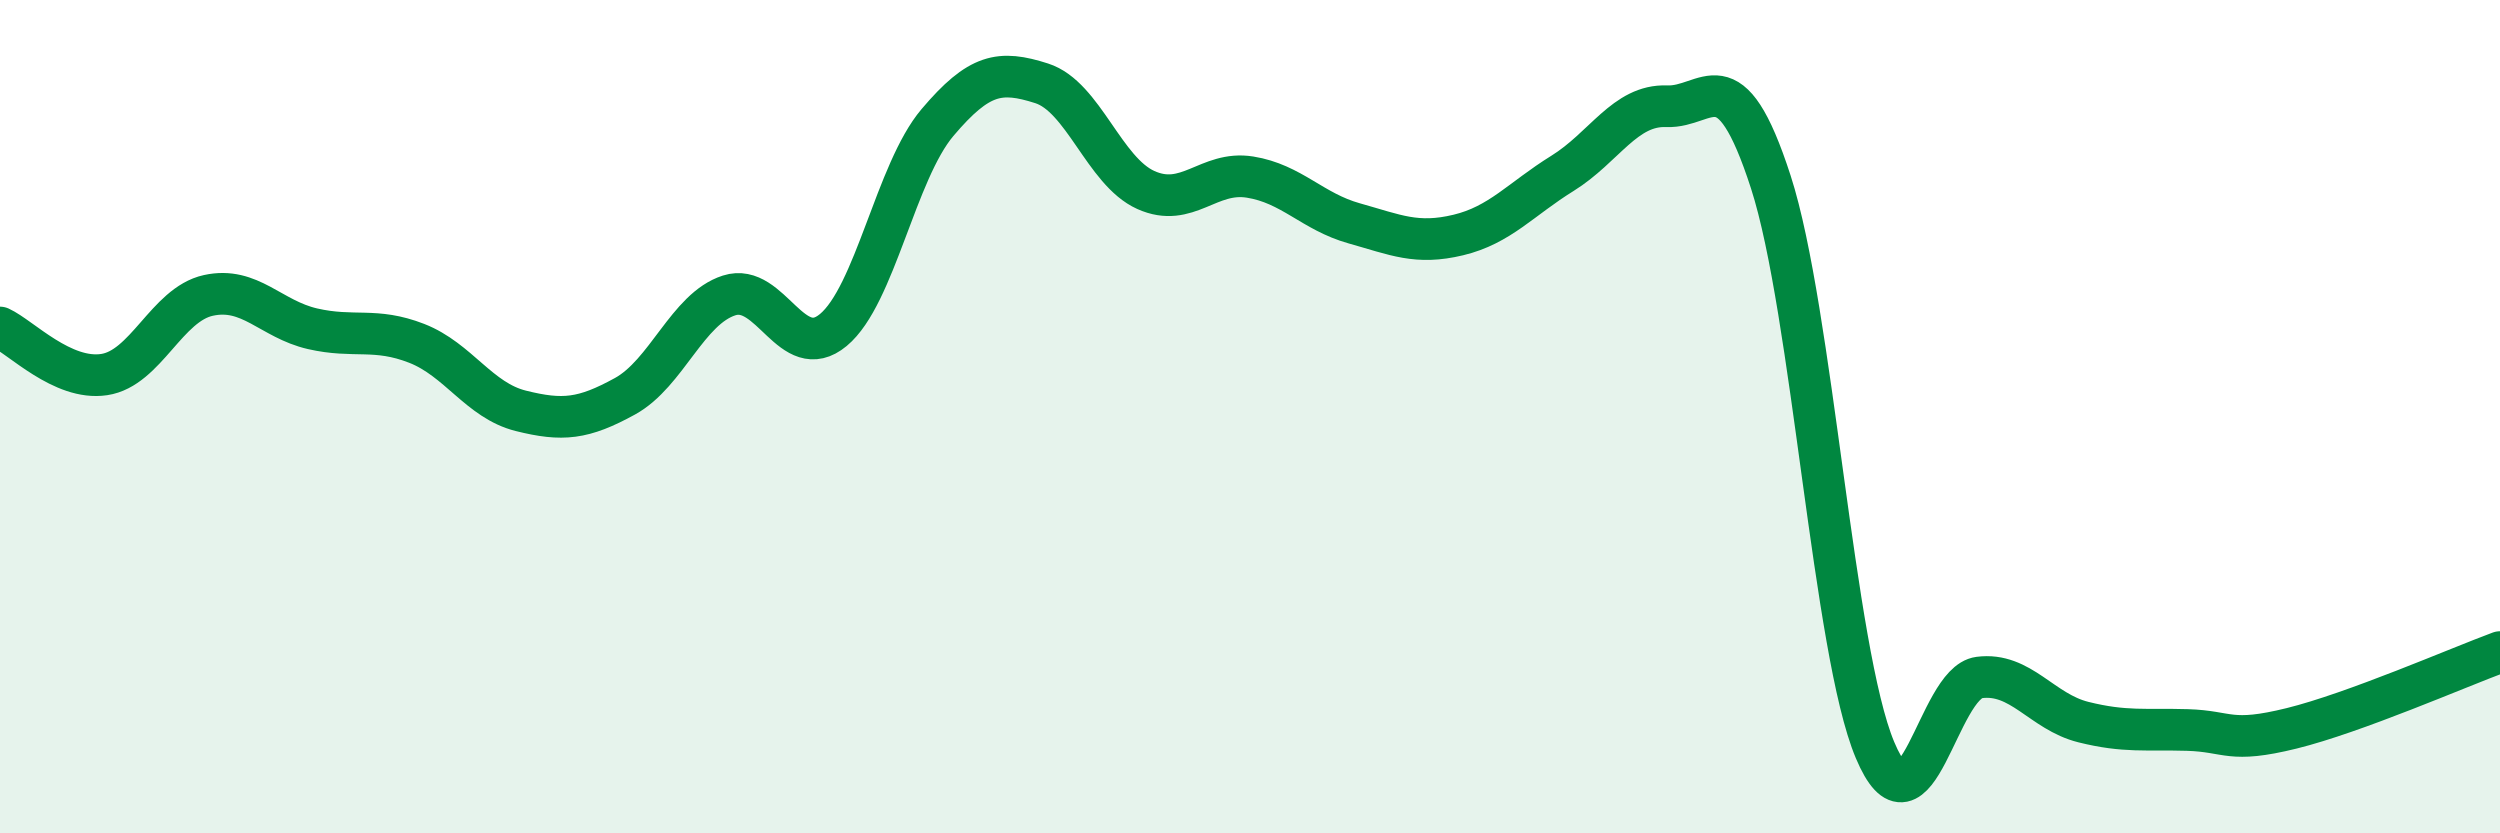 
    <svg width="60" height="20" viewBox="0 0 60 20" xmlns="http://www.w3.org/2000/svg">
      <path
        d="M 0,7.86 C 0.5,8.09 1.5,9.14 2.5,8.99 C 3.5,8.84 4,7.31 5,7.09 C 6,6.87 6.5,7.66 7.5,7.89 C 8.5,8.12 9,7.85 10,8.24 C 11,8.63 11.5,9.61 12.5,9.86 C 13.5,10.11 14,10.06 15,9.51 C 16,8.96 16.5,7.41 17.5,7.09 C 18.5,6.77 19,8.75 20,7.92 C 21,7.09 21.5,4.12 22.5,2.94 C 23.5,1.76 24,1.68 25,2 C 26,2.32 26.5,4.11 27.5,4.56 C 28.5,5.01 29,4.09 30,4.25 C 31,4.41 31.5,5.08 32.5,5.36 C 33.5,5.64 34,5.88 35,5.64 C 36,5.4 36.5,4.78 37.5,4.16 C 38.5,3.54 39,2.51 40,2.55 C 41,2.59 41.5,1.28 42.5,4.37 C 43.5,7.46 44,15.62 45,18 C 46,20.38 46.5,16.39 47.5,16.26 C 48.5,16.13 49,17.08 50,17.33 C 51,17.58 51.5,17.49 52.5,17.52 C 53.5,17.55 53.5,17.85 55,17.48 C 56.5,17.11 59,16.02 60,15.65L60 20L0 20Z"
        fill="#008740"
        opacity="0.1"
        stroke-linecap="round"
        stroke-linejoin="round"
      />
      <path
        d="M 0,7.86 C 0.5,8.09 1.5,9.14 2.5,8.99 C 3.5,8.84 4,7.31 5,7.09 C 6,6.87 6.5,7.66 7.5,7.89 C 8.5,8.12 9,7.85 10,8.24 C 11,8.63 11.5,9.61 12.5,9.86 C 13.5,10.11 14,10.06 15,9.51 C 16,8.96 16.5,7.41 17.5,7.09 C 18.5,6.77 19,8.75 20,7.92 C 21,7.09 21.5,4.12 22.5,2.94 C 23.5,1.76 24,1.68 25,2 C 26,2.32 26.5,4.11 27.5,4.56 C 28.5,5.01 29,4.09 30,4.25 C 31,4.41 31.5,5.08 32.5,5.36 C 33.5,5.64 34,5.88 35,5.64 C 36,5.4 36.5,4.78 37.5,4.16 C 38.5,3.54 39,2.51 40,2.55 C 41,2.59 41.5,1.28 42.5,4.37 C 43.5,7.46 44,15.62 45,18 C 46,20.38 46.5,16.39 47.5,16.26 C 48.5,16.13 49,17.08 50,17.33 C 51,17.58 51.5,17.49 52.5,17.52 C 53.5,17.55 53.5,17.85 55,17.48 C 56.5,17.11 59,16.02 60,15.65"
        stroke="#008740"
        stroke-width="1"
        fill="none"
        stroke-linecap="round"
        stroke-linejoin="round"
      />
    </svg>
  